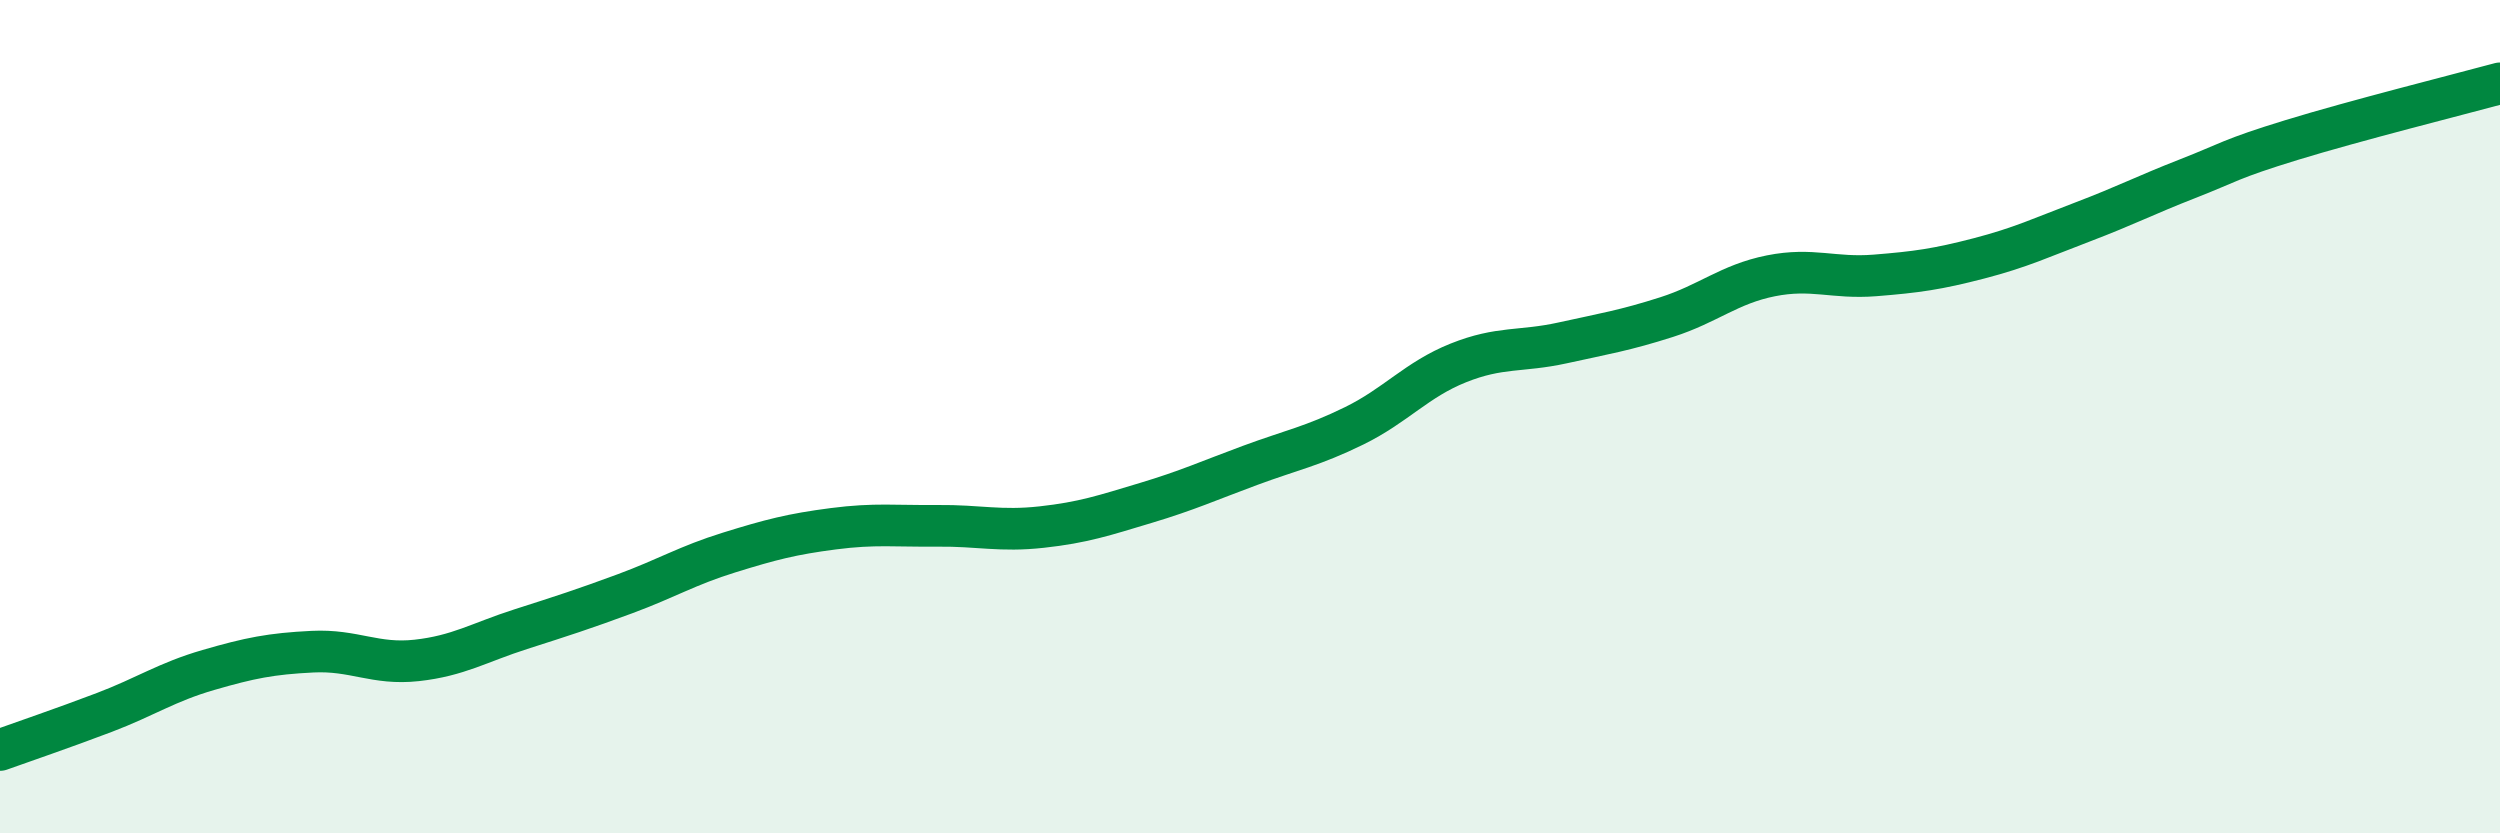 
    <svg width="60" height="20" viewBox="0 0 60 20" xmlns="http://www.w3.org/2000/svg">
      <path
        d="M 0,18 C 0.5,17.82 1.5,17.48 2.5,17.1 C 3.5,16.72 4,16.37 5,16.08 C 6,15.79 6.5,15.69 7.5,15.64 C 8.5,15.59 9,15.96 10,15.85 C 11,15.74 11.5,15.42 12.5,15.1 C 13.5,14.78 14,14.62 15,14.25 C 16,13.88 16.5,13.57 17.5,13.26 C 18.5,12.95 19,12.82 20,12.69 C 21,12.56 21.5,12.63 22.5,12.62 C 23.5,12.61 24,12.76 25,12.65 C 26,12.54 26.5,12.37 27.5,12.07 C 28.5,11.77 29,11.54 30,11.17 C 31,10.8 31.5,10.71 32.5,10.22 C 33.5,9.73 34,9.11 35,8.71 C 36,8.31 36.5,8.45 37.5,8.23 C 38.5,8.01 39,7.93 40,7.61 C 41,7.29 41.5,6.82 42.5,6.62 C 43.5,6.42 44,6.69 45,6.61 C 46,6.53 46.5,6.46 47.5,6.2 C 48.5,5.94 49,5.7 50,5.32 C 51,4.94 51.5,4.68 52.5,4.29 C 53.5,3.9 53.5,3.82 55,3.36 C 56.5,2.9 59,2.27 60,2L60 20L0 20Z"
        fill="#008740"
        opacity="0.1"
        stroke-linecap="round"
        stroke-linejoin="round"
      />
      <path
        d="M 0,18 C 0.5,17.82 1.5,17.48 2.5,17.1 C 3.5,16.72 4,16.37 5,16.08 C 6,15.79 6.5,15.69 7.5,15.64 C 8.5,15.59 9,15.96 10,15.85 C 11,15.74 11.5,15.42 12.5,15.1 C 13.5,14.78 14,14.62 15,14.25 C 16,13.88 16.5,13.57 17.5,13.26 C 18.5,12.95 19,12.82 20,12.69 C 21,12.56 21.5,12.63 22.5,12.62 C 23.5,12.61 24,12.76 25,12.65 C 26,12.54 26.5,12.37 27.5,12.07 C 28.5,11.77 29,11.54 30,11.17 C 31,10.8 31.5,10.71 32.5,10.22 C 33.5,9.73 34,9.11 35,8.71 C 36,8.31 36.5,8.45 37.5,8.23 C 38.5,8.01 39,7.93 40,7.61 C 41,7.29 41.5,6.82 42.5,6.62 C 43.5,6.42 44,6.69 45,6.61 C 46,6.53 46.5,6.46 47.5,6.2 C 48.5,5.94 49,5.7 50,5.32 C 51,4.94 51.5,4.68 52.5,4.29 C 53.5,3.9 53.5,3.82 55,3.36 C 56.5,2.9 59,2.27 60,2"
        stroke="#008740"
        stroke-width="1"
        fill="none"
        stroke-linecap="round"
        stroke-linejoin="round"
      />
    </svg>
  